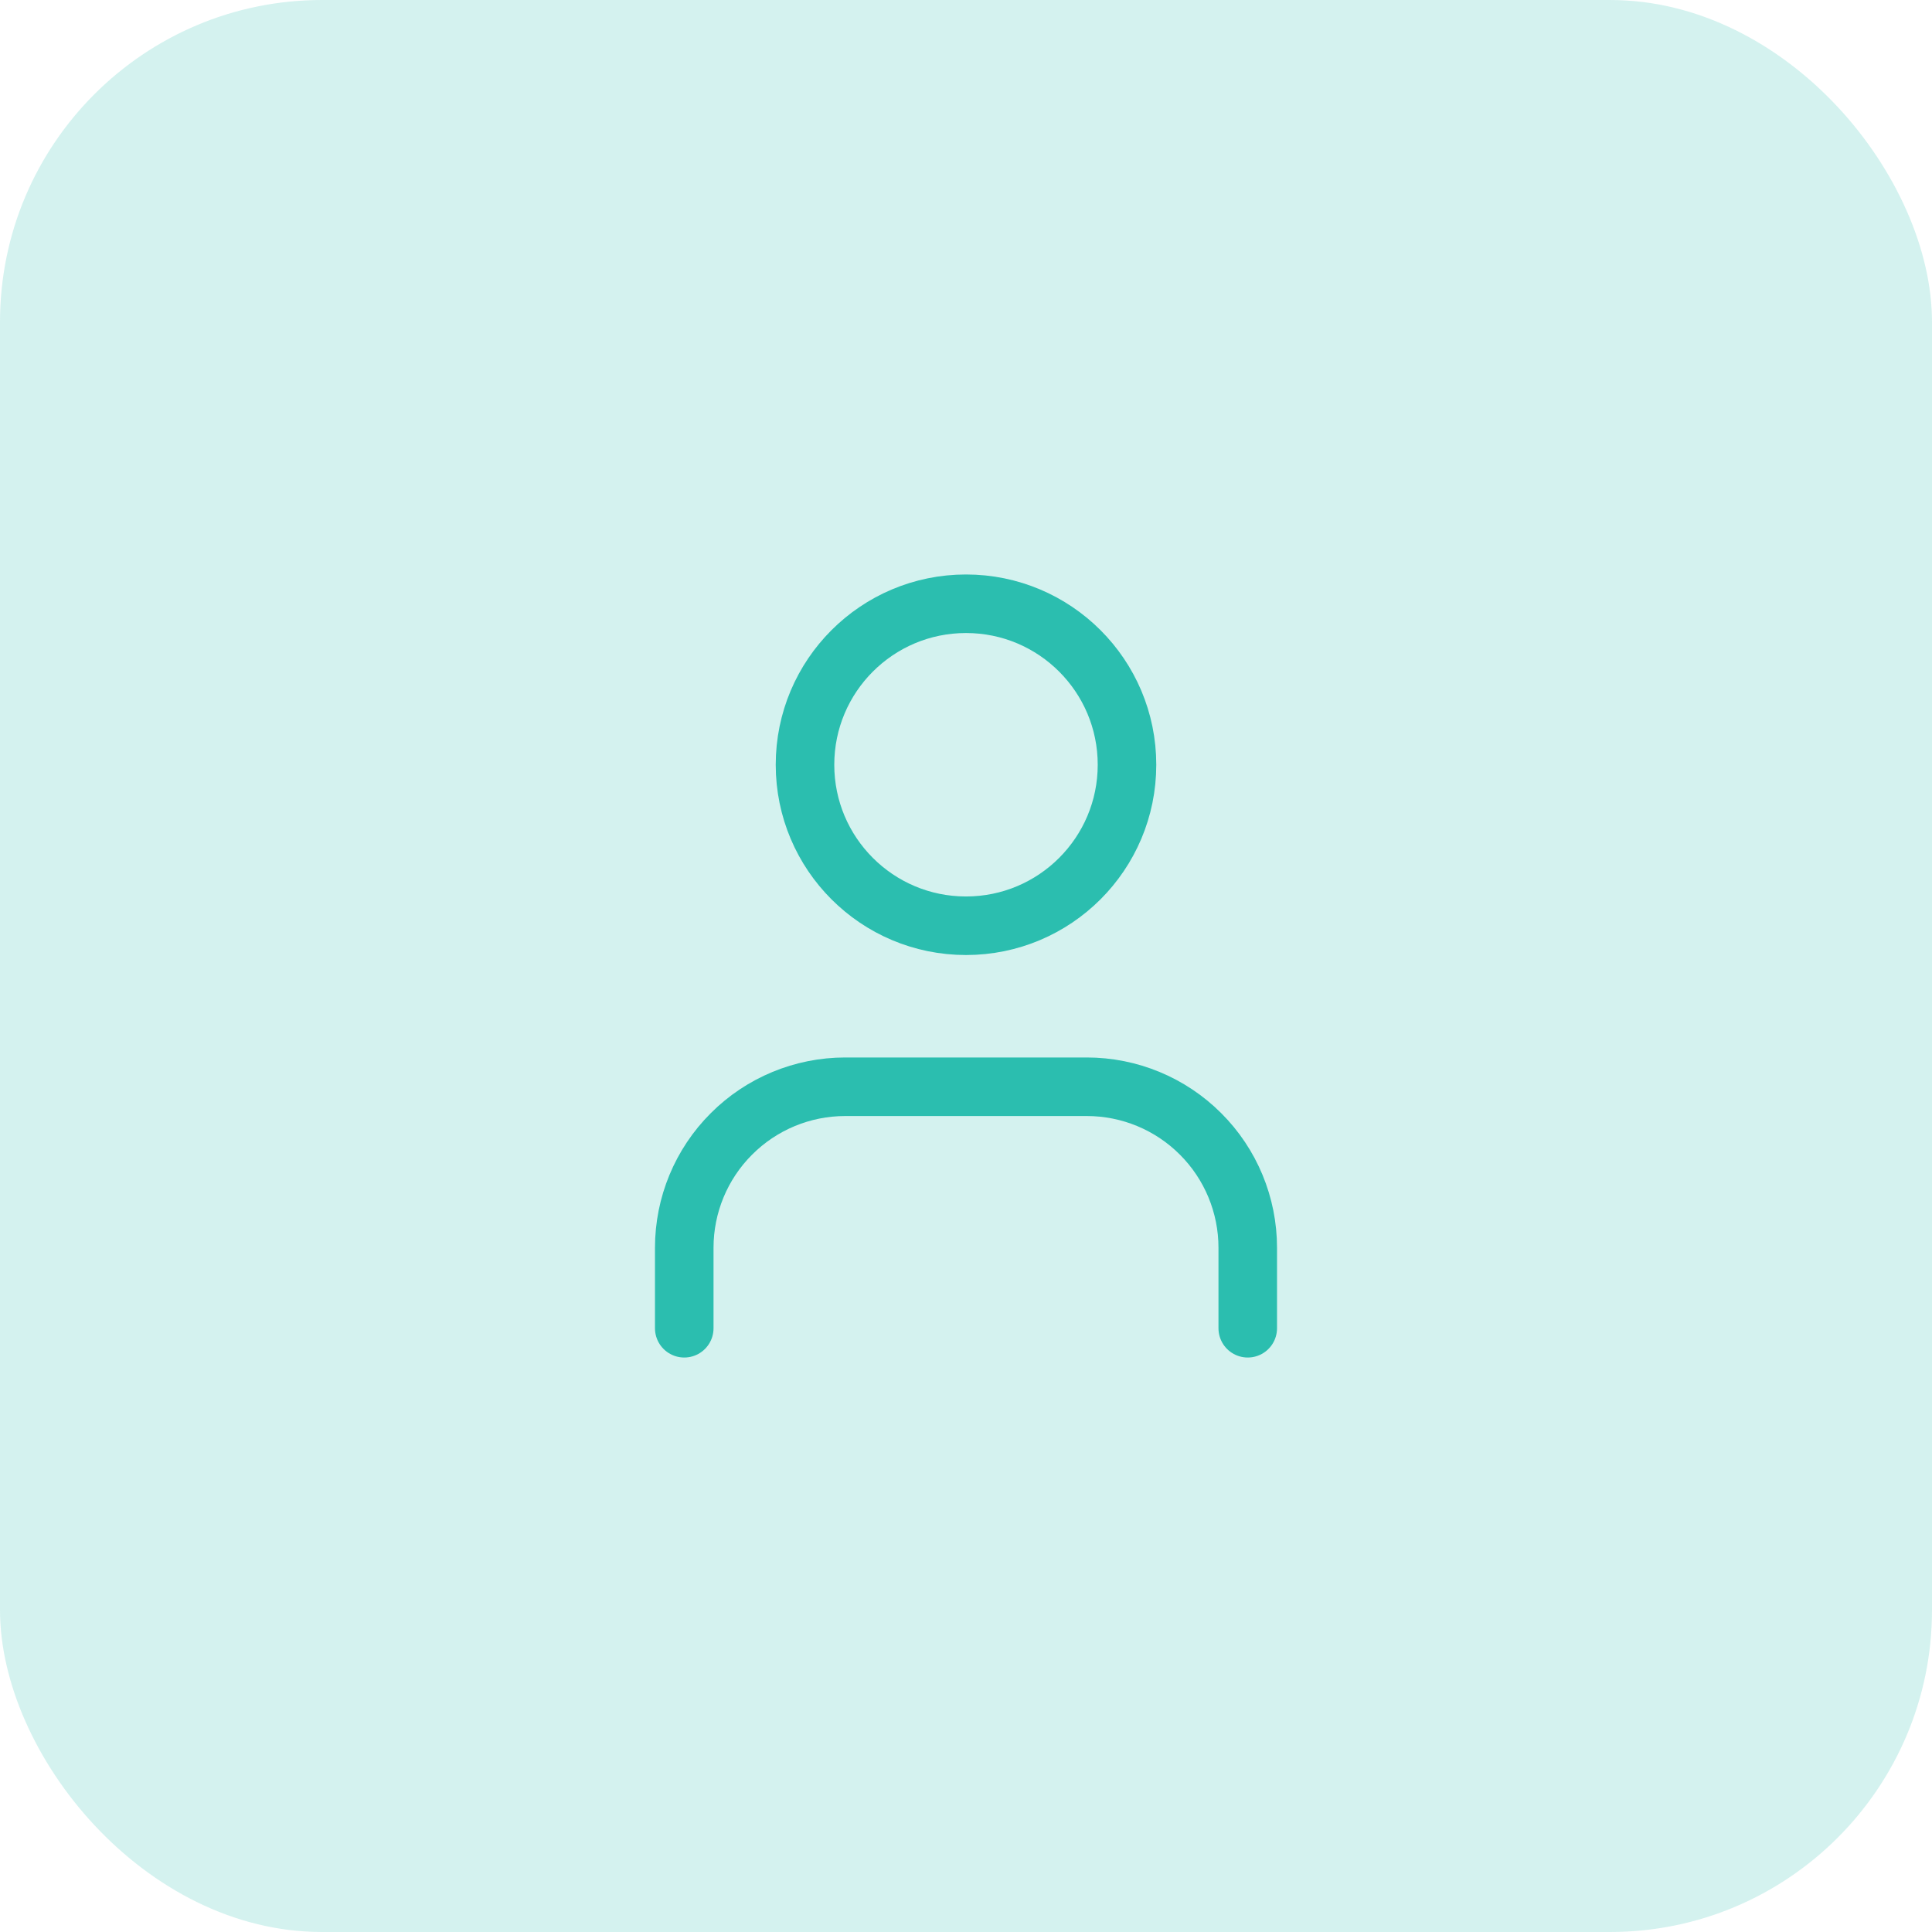 <svg width="36" height="36" viewBox="0 0 36 36" fill="none" xmlns="http://www.w3.org/2000/svg">
<rect opacity="0.2" width="36" height="36" rx="6" fill="#2BBEAF"/>
<path d="M23.25 24.75V23.25C23.25 22.454 22.934 21.691 22.371 21.129C21.809 20.566 21.046 20.25 20.25 20.25H15.75C14.954 20.25 14.191 20.566 13.629 21.129C13.066 21.691 12.75 22.454 12.75 23.25V24.75M21 14.25C21 15.907 19.657 17.25 18 17.25C16.343 17.25 15 15.907 15 14.25C15 12.593 16.343 11.25 18 11.25C19.657 11.25 21 12.593 21 14.25Z" stroke="#2BBEAF" stroke-width="1.091" stroke-linecap="round" stroke-linejoin="round"/>
</svg>
